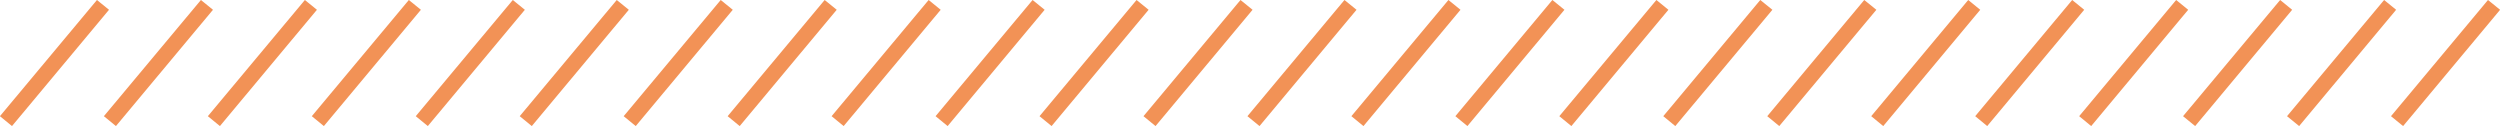<svg xmlns="http://www.w3.org/2000/svg" width="258" height="13" viewBox="0 0 258 13">
  <defs>
    <style>
      .cls-1 {
        fill: #f29256;
        fill-rule: evenodd;
      }
    </style>
  </defs>
  <path id="bdr01.svg" class="cls-1" d="M832.237,3527.01l-1.245-1.02L841.005,3514l1.245,1.01Zm10.728,0-1.245-1.02L851.735,3514l1.244,1.01Zm10.73,0-1.245-1.02L862.463,3514l1.244,1.01Zm10.728,0-1.245-1.02L873.192,3514l1.245,1.01Zm10.728,0-1.245-1.02L883.92,3514l1.245,1.01Zm10.729,0-1.245-1.02L894.648,3514l1.245,1.01Zm10.728,0-1.245-1.02L905.378,3514l1.244,1.01Zm10.729,0-1.244-1.02L916.105,3514l1.245,1.01Zm10.728,0-1.244-1.02L926.835,3514l1.244,1.01Zm10.73,0-1.245-1.02L937.563,3514l1.244,1.01Zm10.728,0-1.245-1.02L948.293,3514l1.244,1.01Zm10.729,0-1.245-1.02L959.02,3514l1.245,1.01Zm10.728,0-1.245-1.02L969.748,3514l1.245,1.01Zm10.728,0-1.245-1.02L980.478,3514l1.244,1.01Zm10.729,0-1.244-1.02L991.206,3514l1.244,1.01Zm10.728,0-1.244-1.02L1001.94,3514l1.24,1.01Zm10.725,0-1.24-1.02,10.01-11.99,1.25,1.01Zm10.73,0-1.24-1.02,10.01-11.99,1.25,1.01Zm10.73,0-1.24-1.02,10.01-11.99,1.24,1.01Zm10.73,0-1.24-1.02,10.01-11.99,1.24,1.01Zm10.73,0-1.24-1.02,10.01-11.99,1.24,1.01Zm10.73,0-1.25-1.02,10.02-11.99,1.24,1.01Zm10.73,0-1.25-1.02,10.02-11.99,1.24,1.01Zm10.73,0-1.25-1.02,10.01-11.99,1.25,1.01Z" transform="translate(-831 -3514)"/>
</svg>
